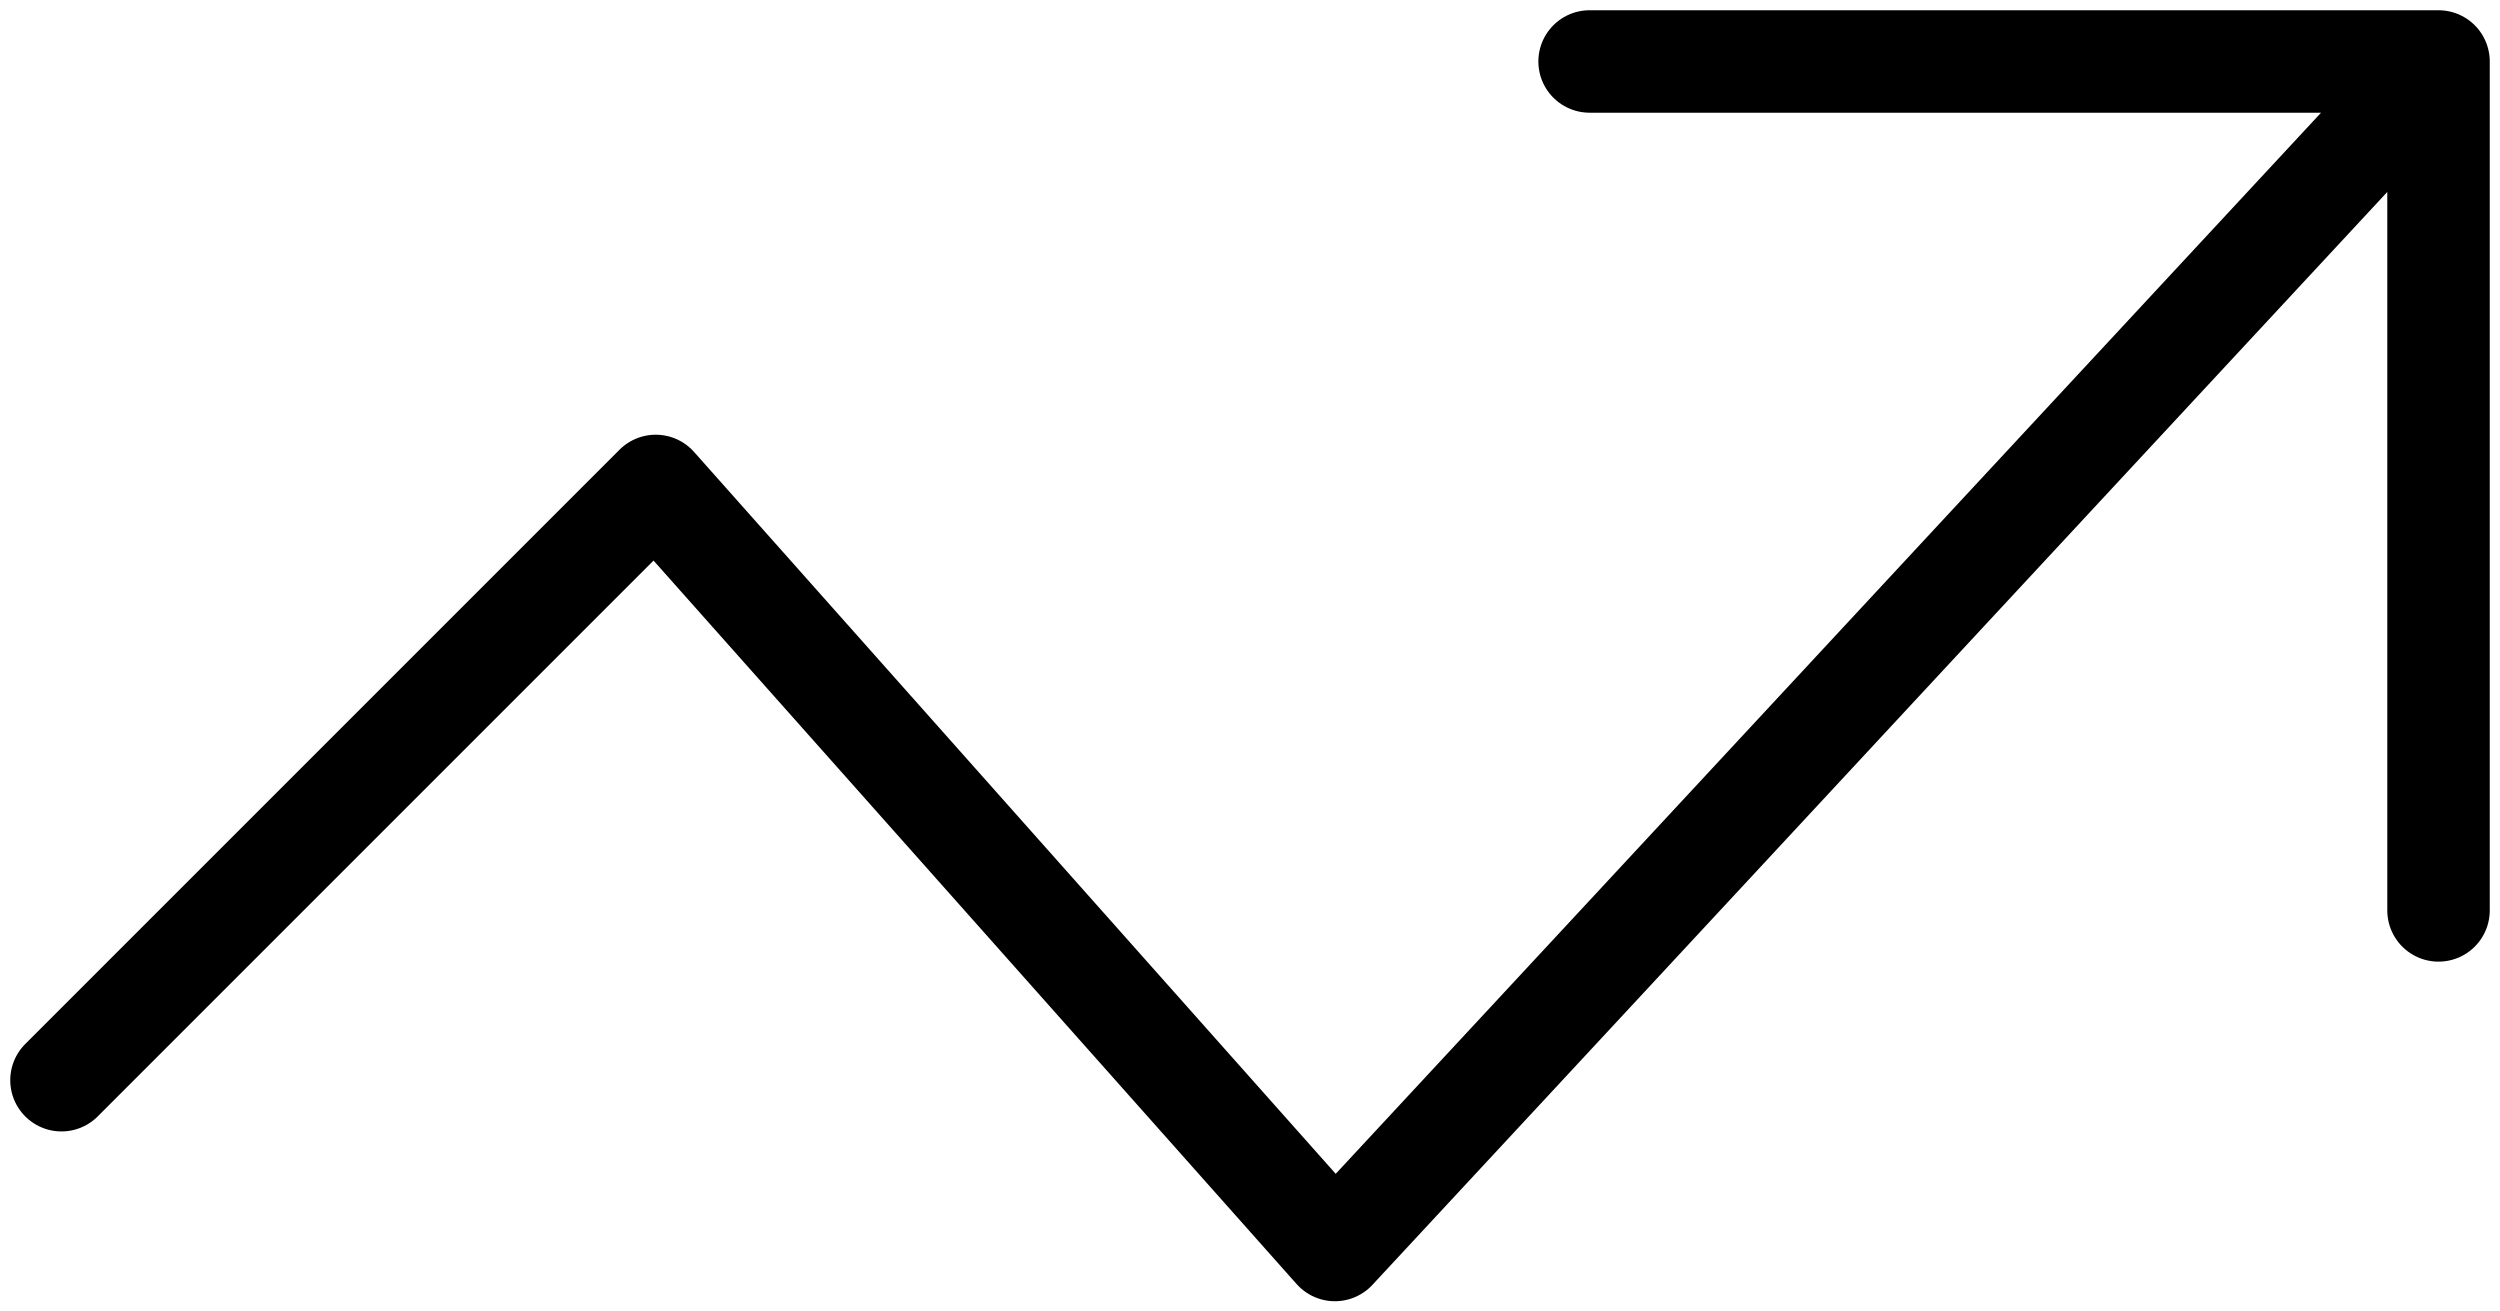 <svg xmlns="http://www.w3.org/2000/svg" width="61" height="32" viewBox="0 0 61 32" fill="none"><path d="M59.5 1.5L32.571 30.5L16 11.857L1.5 26.357M59.5 1.5H38.786M59.5 1.5V22.214" stroke="black" stroke-width="2.5" stroke-linecap="round" stroke-linejoin="round"></path></svg>
